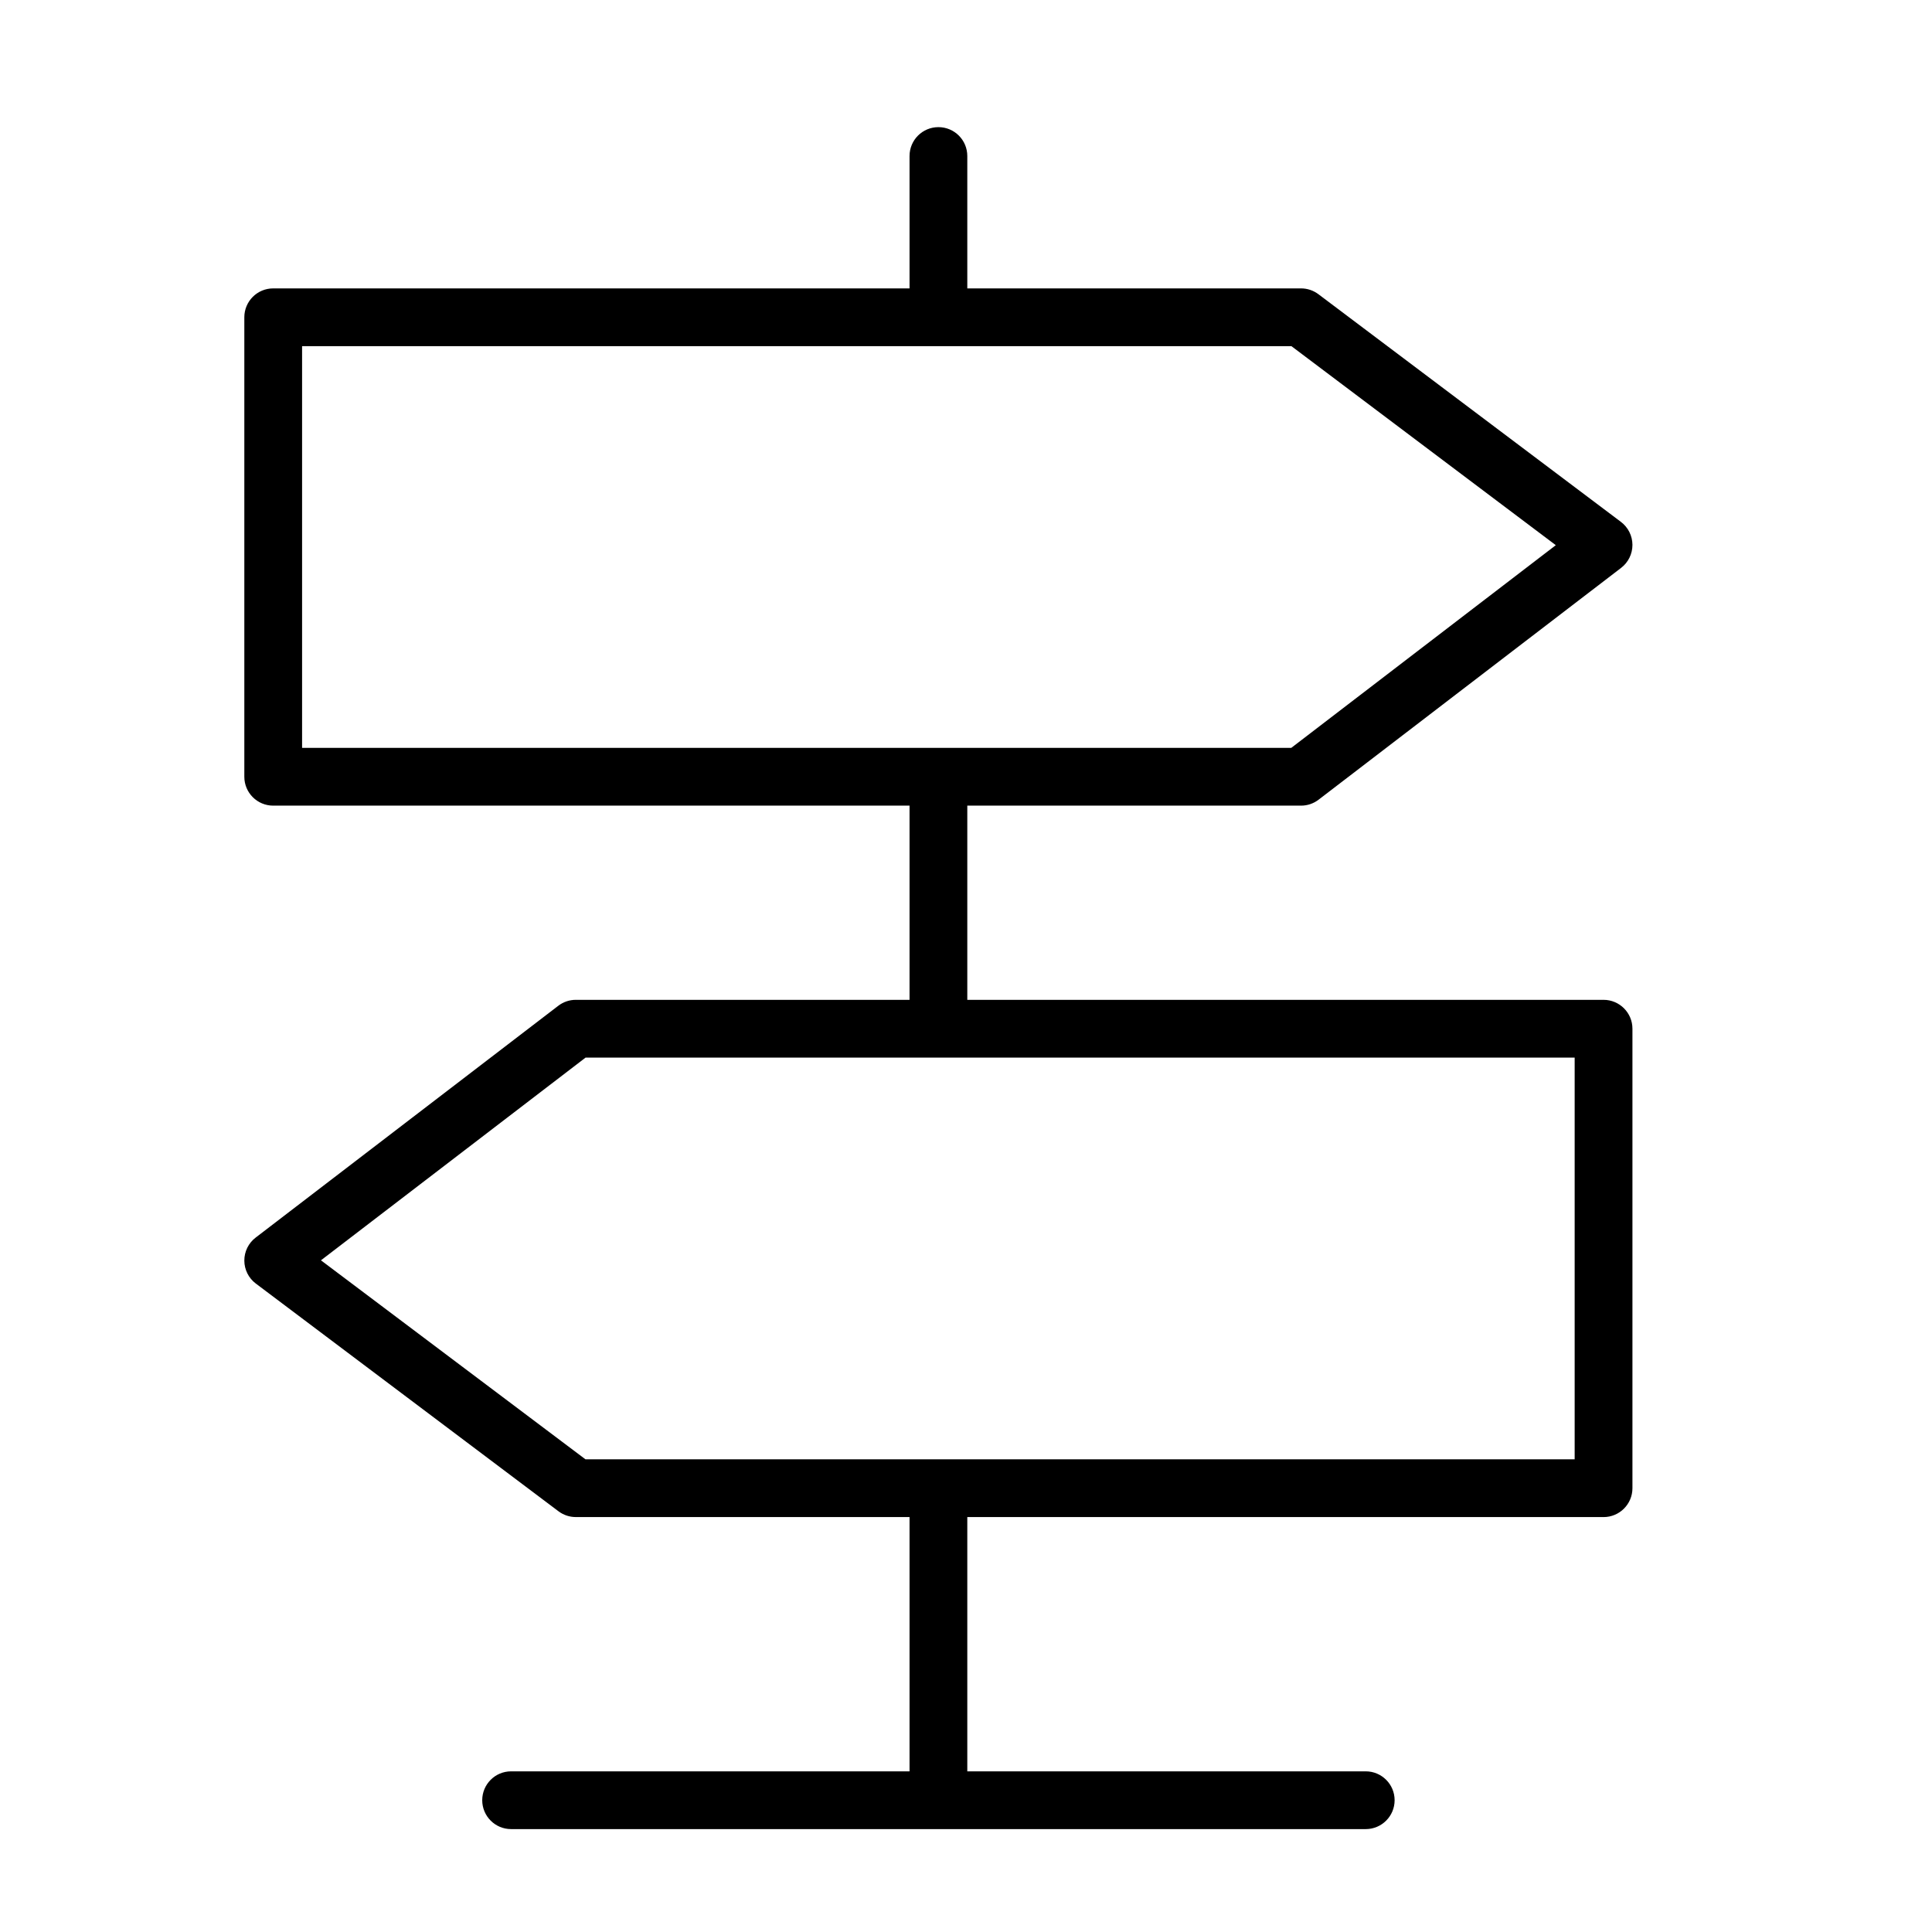 <?xml version="1.0" encoding="UTF-8"?> <svg xmlns="http://www.w3.org/2000/svg" xmlns:xlink="http://www.w3.org/1999/xlink" version="1.1" id="Layer_1" x="0px" y="0px" viewBox="0 0 100.353 100.353" style="enable-background:new 0 0 100.353 100.353;" xml:space="preserve"> <path d="M83.293,51.934H50.244V41.847H67.58c0.33,0,0.65-0.109,0.912-0.31l15.713-12.04c0.372-0.285,0.59-0.728,0.588-1.197 c-0.002-0.469-0.224-0.91-0.598-1.192L68.482,15.282c-0.261-0.196-0.577-0.302-0.902-0.302H50.244V8.104c0-0.829-0.671-1.5-1.5-1.5 s-1.5,0.671-1.5,1.5v6.876H14.191c-0.829,0-1.5,0.671-1.5,1.5v23.867c0,0.829,0.671,1.5,1.5,1.5h33.053v10.087H29.909 c-0.33,0-0.65,0.108-0.912,0.31L13.279,64.284c-0.373,0.285-0.59,0.728-0.588,1.197c0.002,0.469,0.223,0.91,0.598,1.191 l15.718,11.826c0.26,0.196,0.577,0.302,0.902,0.302h17.335v13.208H26.548c-0.829,0-1.5,0.672-1.5,1.5s0.671,1.5,1.5,1.5H70.94 c0.828,0,1.5-0.672,1.5-1.5s-0.672-1.5-1.5-1.5H50.244V78.801h33.049c0.828,0,1.5-0.672,1.5-1.5V53.434 C84.793,52.606,84.121,51.934,83.293,51.934z M15.691,17.98h51.388l13.733,10.338L67.071,38.847h-51.38V17.98z M81.793,75.801 H30.411L16.671,65.464l13.746-10.53h51.375V75.801z"></path> </svg> 
